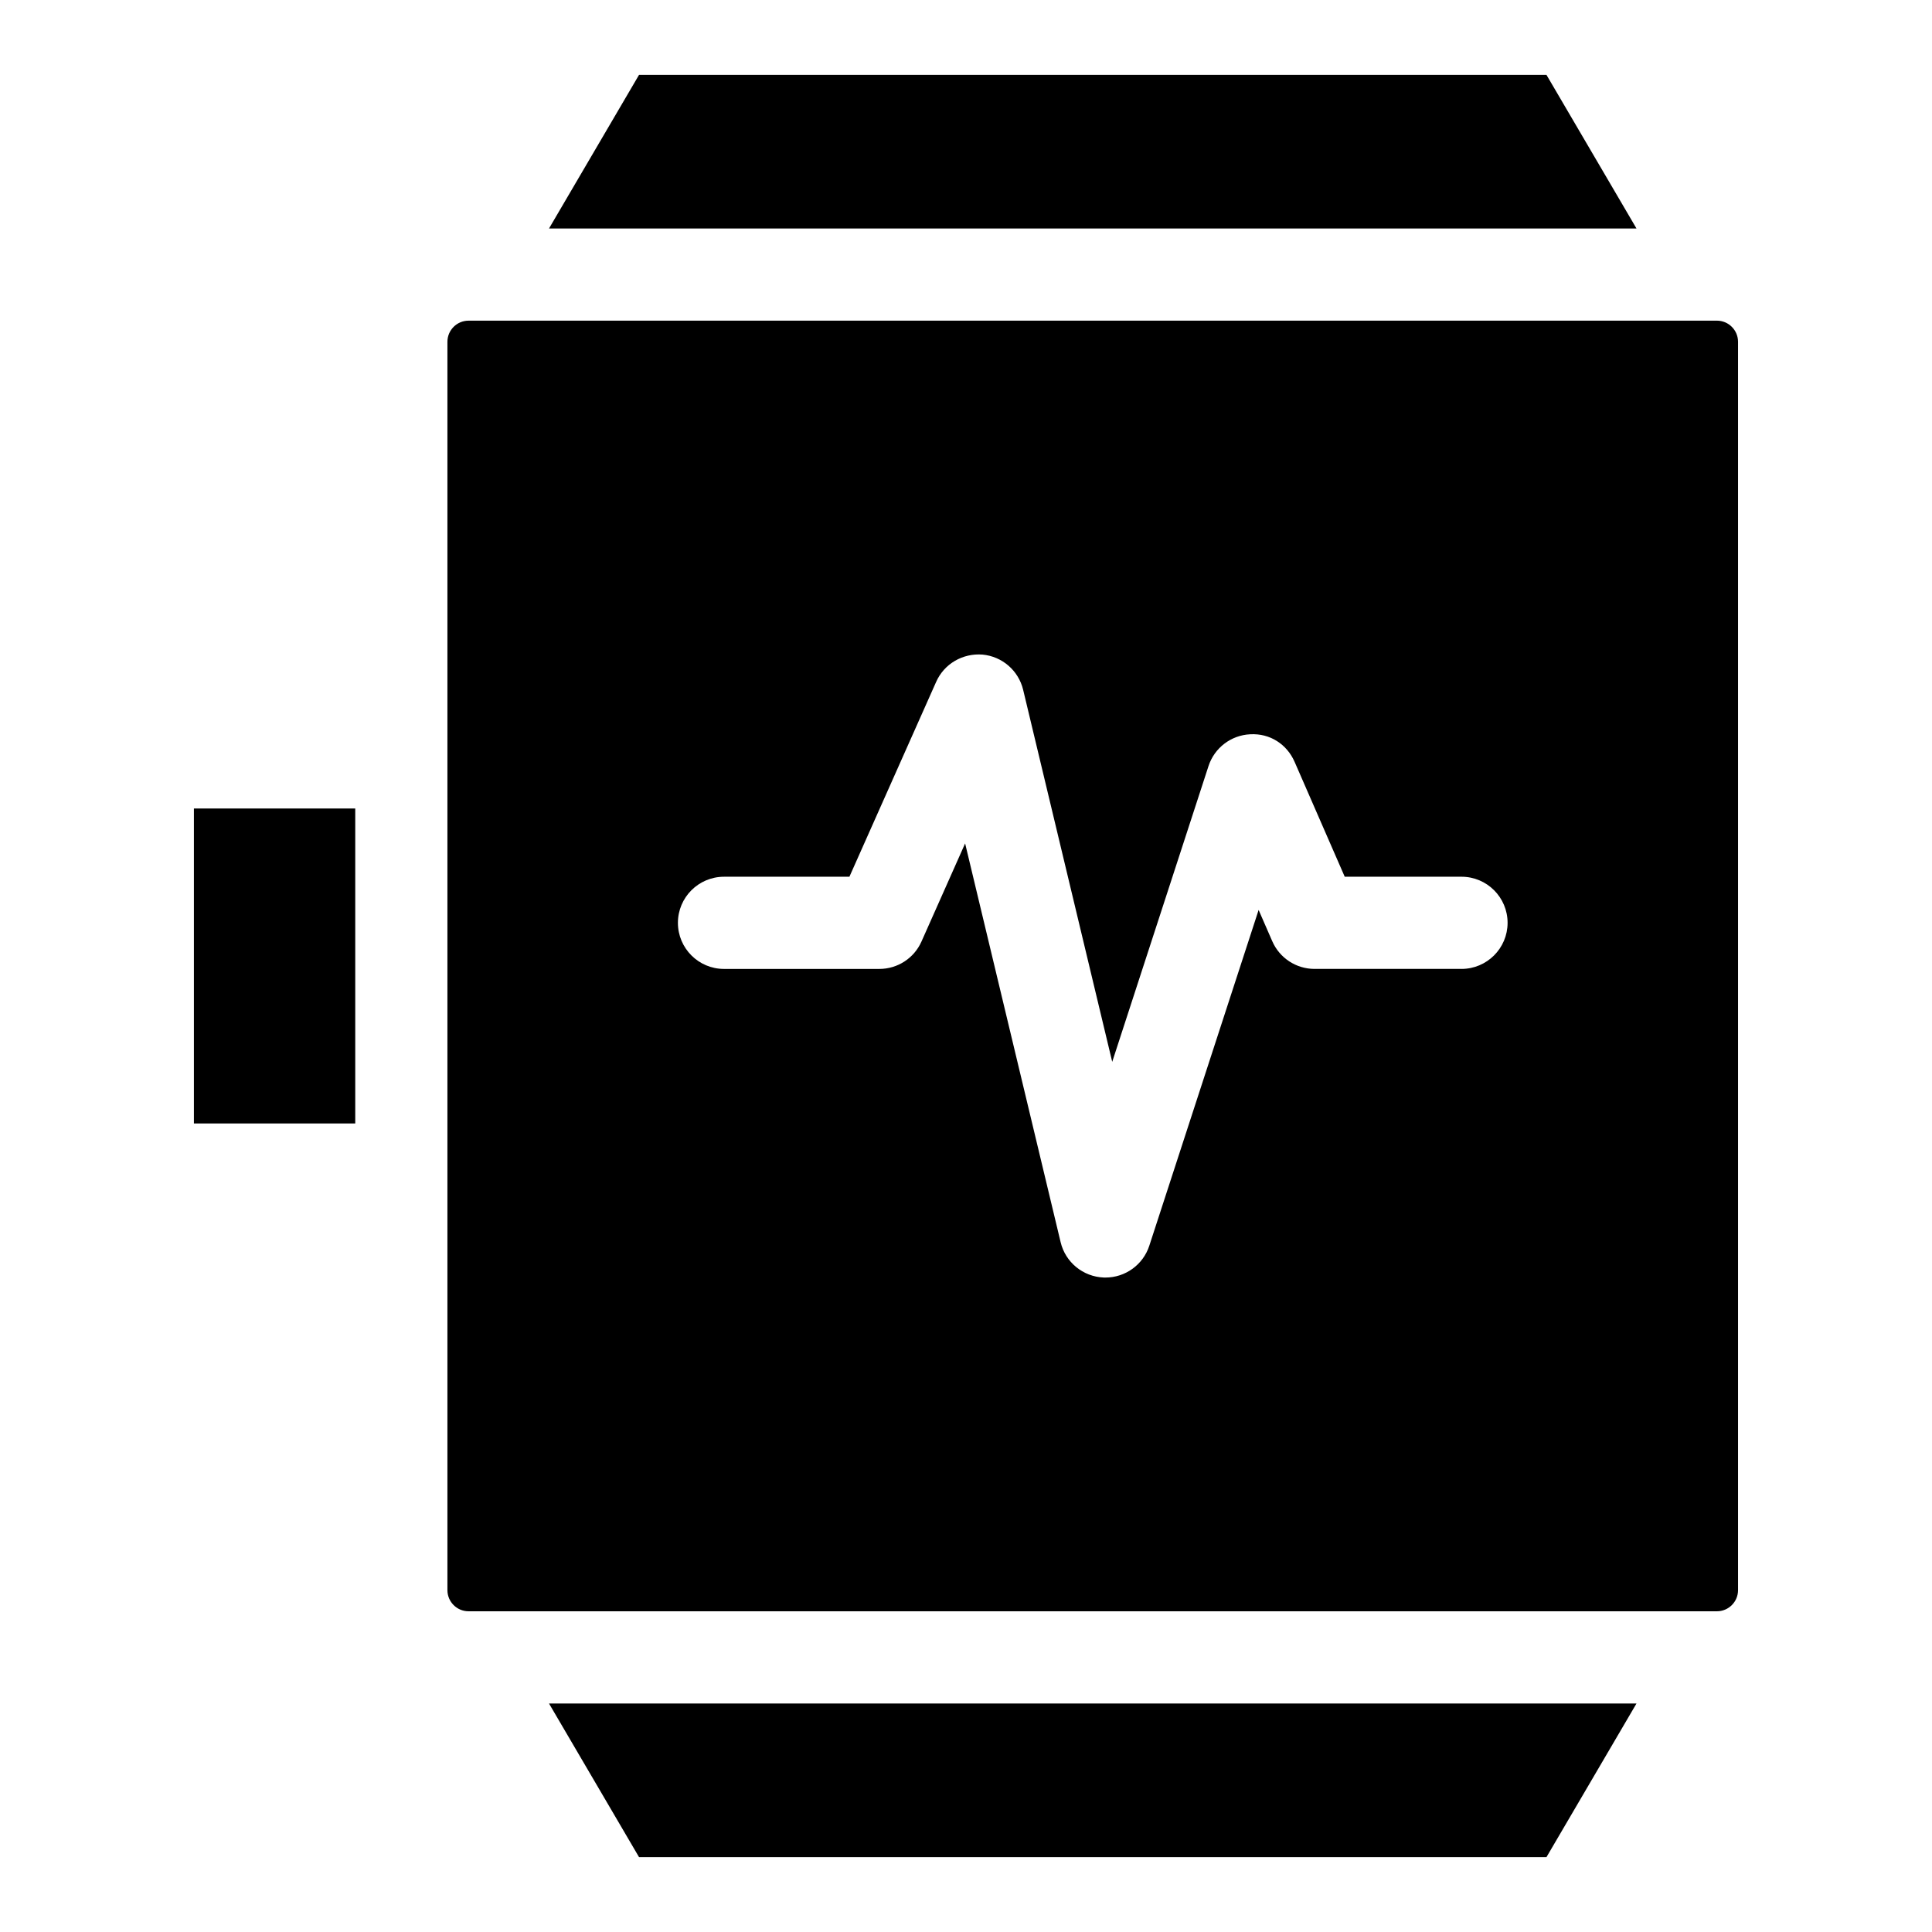 <?xml version="1.0" encoding="UTF-8"?>
<!-- Uploaded to: ICON Repo, www.iconrepo.com, Generator: ICON Repo Mixer Tools -->
<svg fill="#000000" width="800px" height="800px" version="1.1" viewBox="144 144 512 512" xmlns="http://www.w3.org/2000/svg">
 <g>
  <path d="m599 228.98h-330.83c-3.086 0-5.598 2.512-5.598 5.598v330.83c0 3.086 2.512 5.598 5.598 5.598h330.83c3.086 0 5.598-2.512 5.598-5.598v-330.83c0-3.086-2.512-5.602-5.598-5.602zm-67.691 171.79h-38.945c-4.859 0-9.258-2.879-11.199-7.332l-3.617-8.293-28.973 88.988c-1.645 5.043-6.348 8.43-11.617 8.43-0.16 0-0.324 0-0.484-0.008-5.465-0.223-10.125-4.039-11.395-9.359l-25.312-105.68-11.57 26.004c-1.957 4.414-6.332 7.254-11.156 7.254h-41.172c-6.742 0-12.215-5.473-12.215-12.215s5.473-12.215 12.215-12.215h33.234l23-51.668c2.125-4.781 7.055-7.617 12.277-7.203 5.207 0.484 9.535 4.231 10.762 9.32l23.609 98.605 25.52-78.391c1.574-4.82 5.965-8.168 11.031-8.414 5.289-0.301 9.758 2.672 11.785 7.316l13.281 30.434h30.945c6.742 0 12.215 5.473 12.215 12.215-0.004 6.742-5.477 12.215-12.219 12.215z"/>
  <path d="m313.35 636.16h240.48l23.859-40.719h-288.2z"/>
  <path d="m553.83 163.84h-240.48l-23.859 40.719h288.2z"/>
  <path d="m195.39 358.26h42.754v83.469h-42.754z"/>
 </g>
</svg>